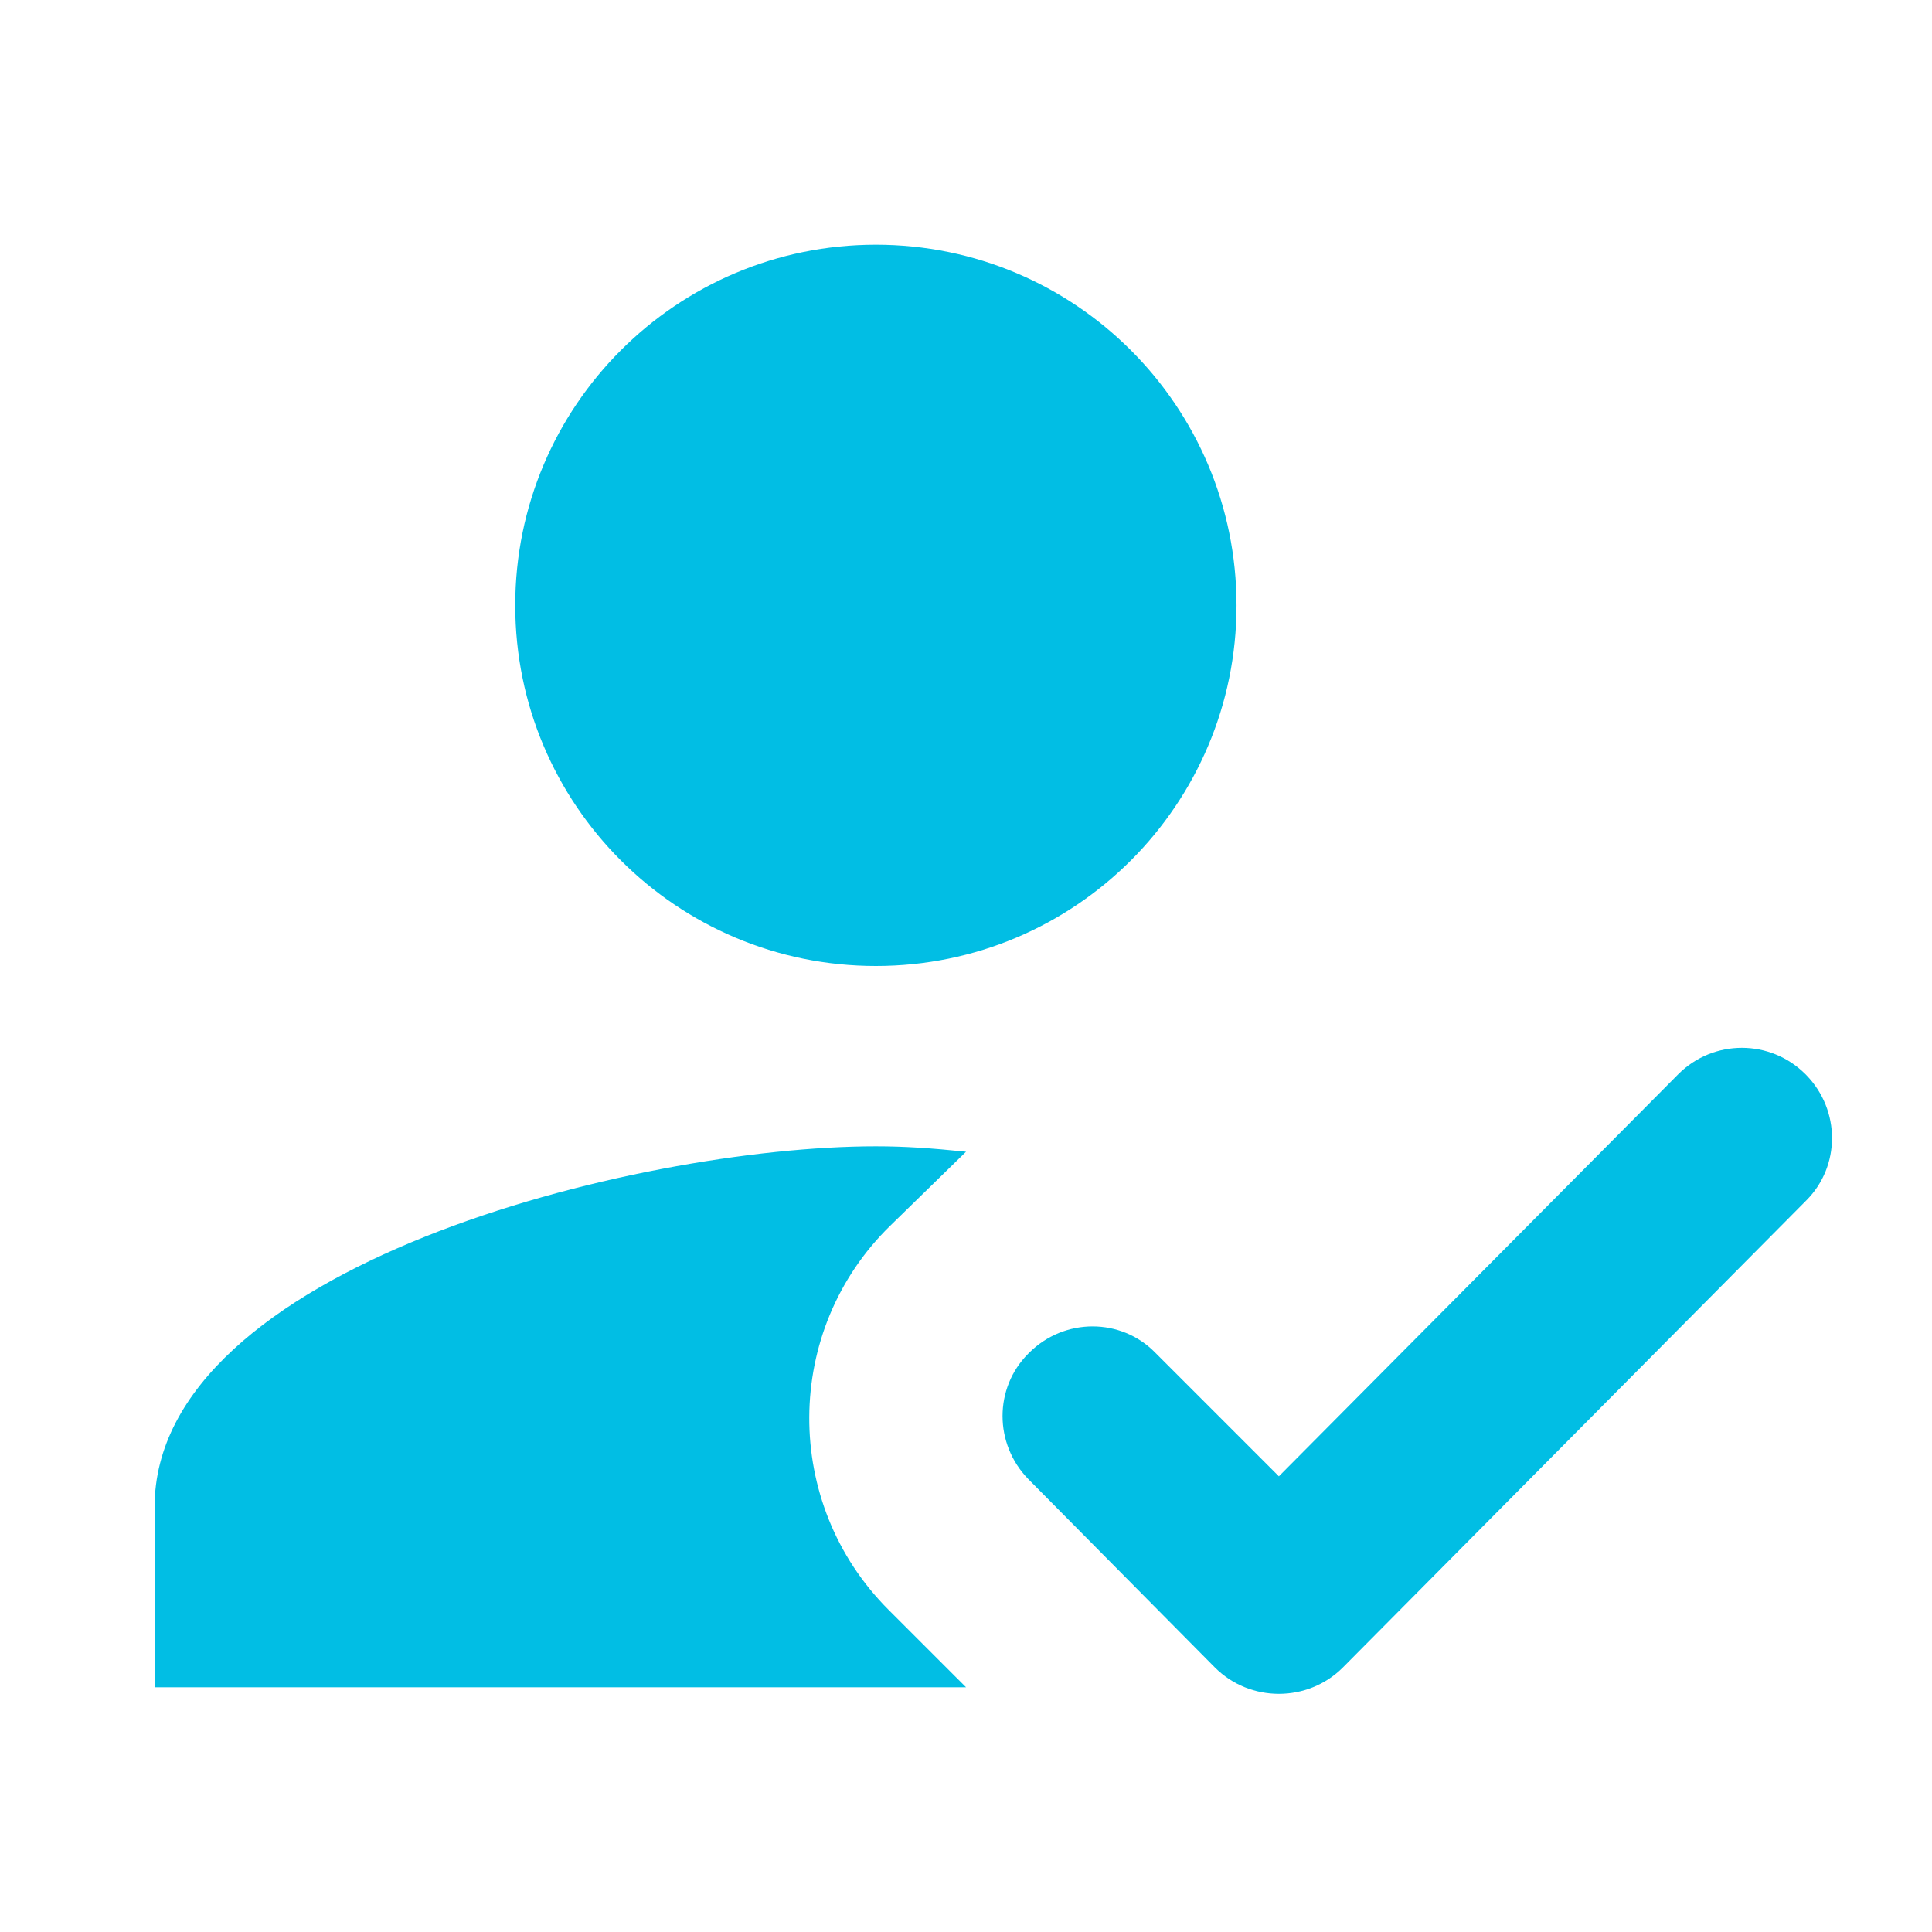<svg width="95" height="95" viewBox="0 0 95 95" fill="none" xmlns="http://www.w3.org/2000/svg">
<g clip-path="url(#clip0_46_1307)">
<mask id="mask0_46_1307" style="mask-type:luminance" maskUnits="userSpaceOnUse" x="-6" y="-6" width="107" height="107">
<path d="M-5.699 -5.699H100.701V100.701H-5.699V-5.699Z" fill="white"/>
</mask>
<g mask="url(#mask0_46_1307)">
<path d="M47.502 82.966L43.689 79.154C38.458 73.922 38.502 65.41 43.778 60.268L47.502 56.633C45.773 56.455 44.487 56.367 43.068 56.367C31.231 56.367 7.602 62.307 7.602 74.1V82.966H47.502ZM43.068 47.5C52.866 47.5 60.802 39.564 60.802 29.767C60.802 19.969 52.866 12.033 43.068 12.033C33.271 12.033 25.335 19.969 25.335 29.767C25.335 39.564 33.271 47.5 43.068 47.5Z" fill="#01BEE4"/>
<path d="M66.033 81.992C64.304 83.721 61.466 83.721 59.737 81.992L50.56 72.726C48.876 70.997 48.876 68.248 50.56 66.564L50.605 66.519C52.334 64.79 55.127 64.79 56.811 66.519L62.885 72.593L82.525 52.82C84.254 51.091 87.047 51.091 88.776 52.82L88.82 52.864C90.505 54.593 90.505 57.342 88.82 59.027L66.033 81.992Z" fill="#01BEE4"/>
</g>
</g>
<defs>
<clipPath id="clip0_46_1307">
<rect width="95" height="95" fill="white"/>
</clipPath>
</defs>
</svg>
